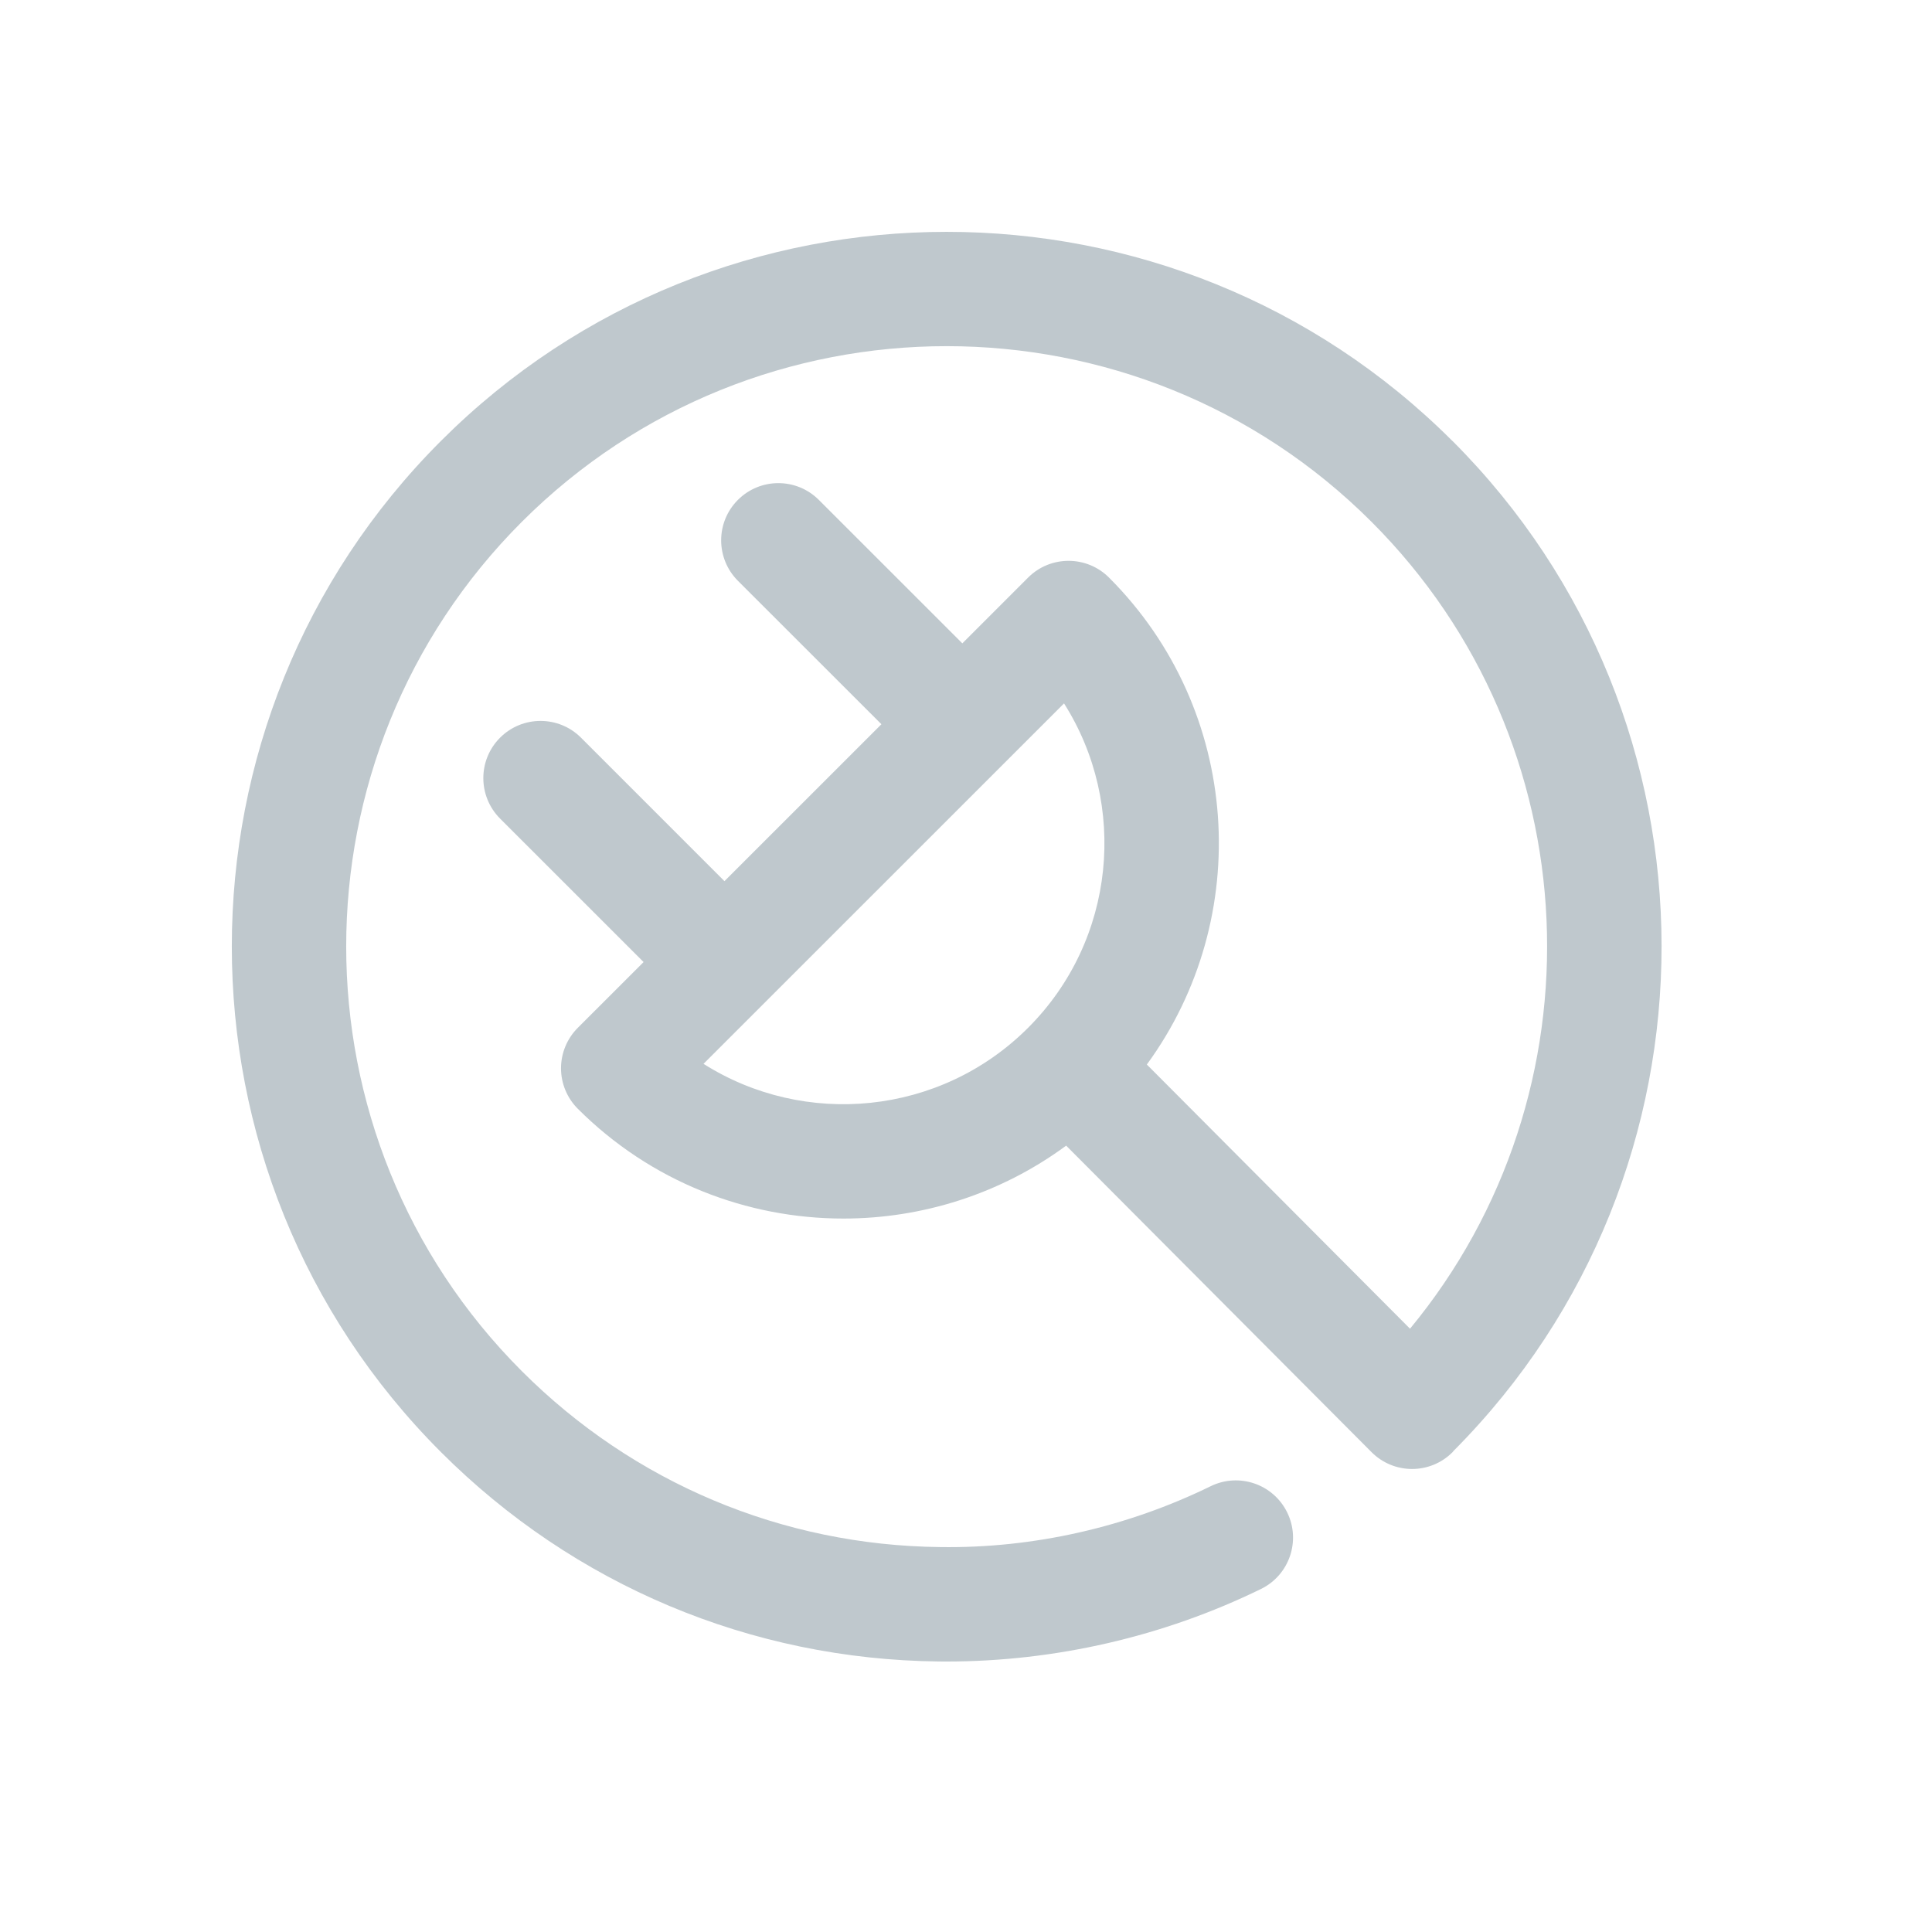 <svg height="50" viewBox="0 0 50 50" width="50" xmlns="http://www.w3.org/2000/svg"><path d="m12.207 21.532 9.33-9.328c1.656 2.612 1.345 6.121-.931 8.396-2.277 2.276-5.786 2.587-8.399.932m19.38-16.121c-7.217-7.215-18.959-7.214-26.175 0-7.217 7.215-7.217 18.954 0 26.169 3.442 3.442 8.02 5.367 12.887 5.419.066.001.131.001.197.001 2.813 0 5.622-.648 8.137-1.877.735-.359 1.039-1.246.68-1.98-.359-.735-1.246-1.039-1.981-.68-2.161 1.057-4.591 1.612-7.001 1.575-4.089-.044-7.933-1.66-10.825-4.552-6.062-6.061-6.062-15.921 0-21.982 6.063-6.061 15.926-6.06 21.988 0 5.708 5.707 6.039 14.783.997 20.883l-6.811-6.837c2.777-3.799 2.451-9.173-.979-12.602-.578-.578-1.516-.578-2.094 0l-1.702 1.702-3.714-3.713c-.579-.578-1.516-.578-2.094 0-.578.578-.578 1.515 0 2.094l3.714 3.712-4.062 4.061-3.713-3.713c-.578-.578-1.516-.578-2.094 0-.578.578-.578 1.515 0 2.094l3.714 3.713-1.703 1.702c-.278.278-.434.654-.434 1.047 0 .393.156.769.434 1.047 1.895 1.895 4.385 2.842 6.874 2.842 2.029 0 4.058-.63 5.765-1.887l7.903 7.932c.289.29.669.436 1.049.436.378 0 .756-.144 1.045-.432.012-.012.02-.027.032-.039 7.184-7.218 7.174-18.931-.032-26.135" fill="#bfc8cd" fill-rule="evenodd" transform="translate(6 6)"/></svg>